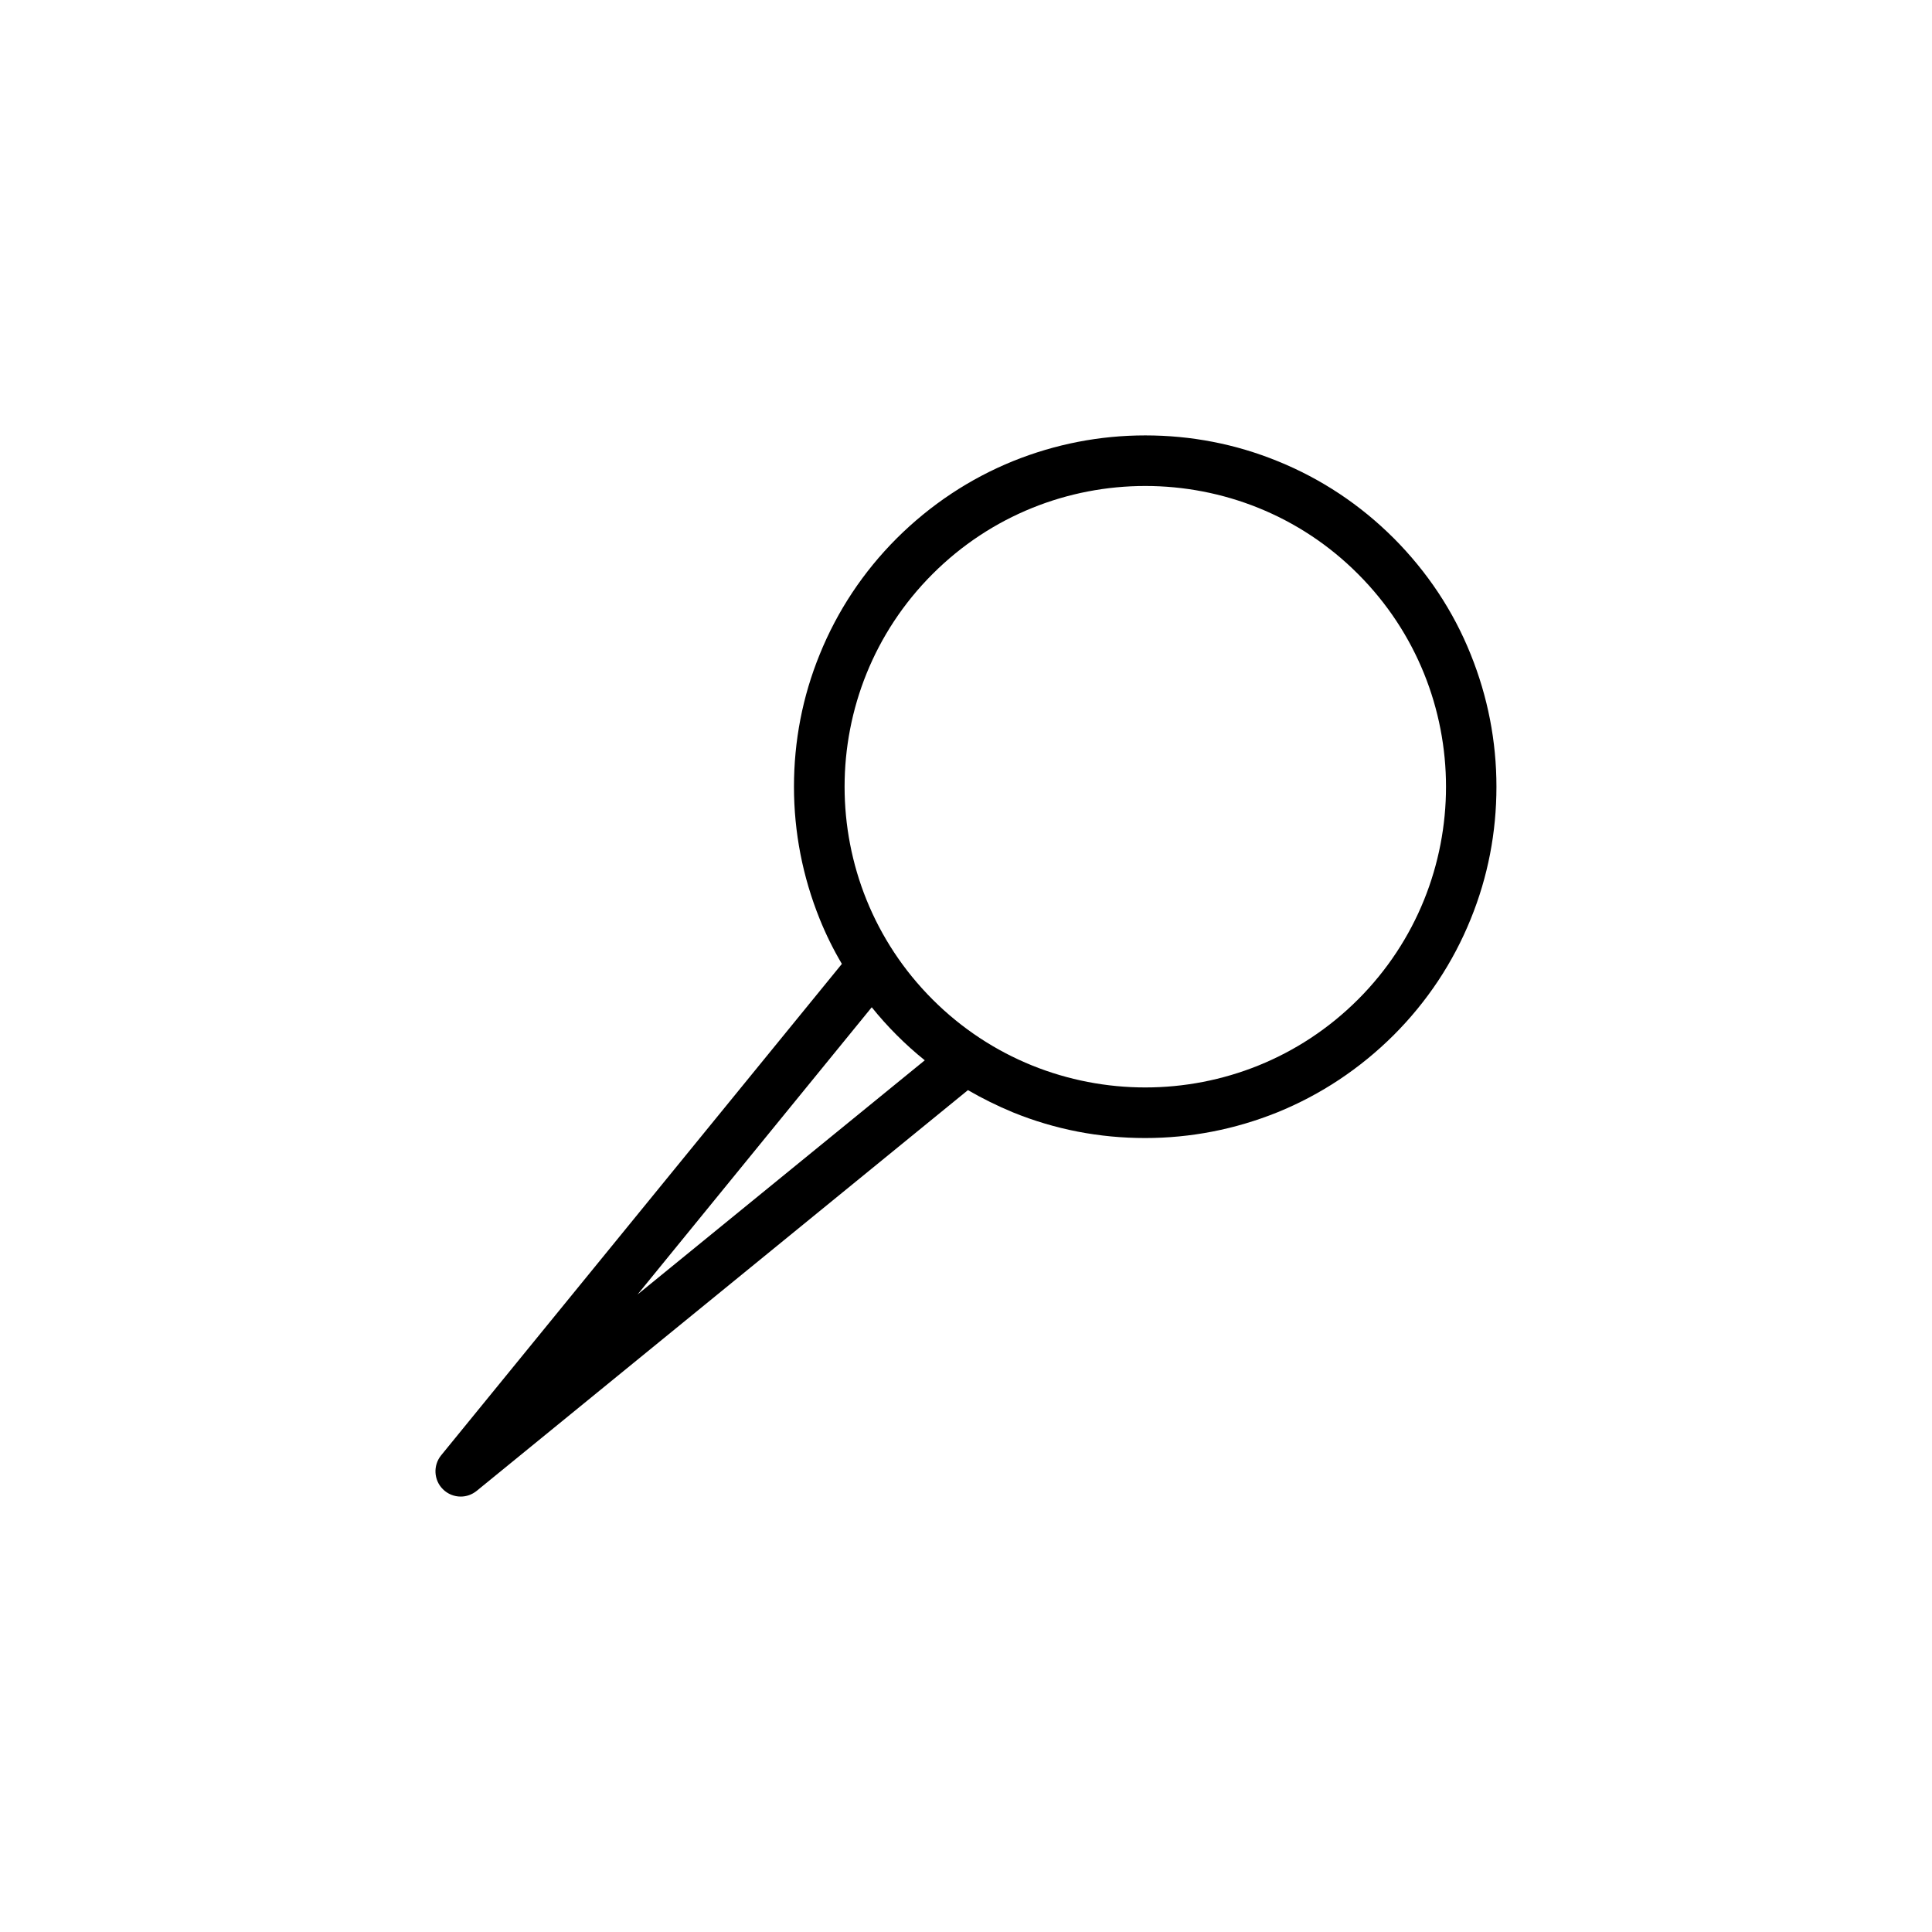 <?xml version="1.0" encoding="UTF-8"?>
<!-- The Best Svg Icon site in the world: iconSvg.co, Visit us! https://iconsvg.co -->
<svg fill="#000000" width="800px" height="800px" version="1.1" viewBox="144 144 512 512" xmlns="http://www.w3.org/2000/svg">
 <path d="m513.36 286.64c-8.867-8.867-19.246-15.77-30.832-20.453-11.133-4.535-22.922-6.801-35.016-6.801-12.09 0-23.879 2.316-35.016 6.801-11.539 4.684-21.914 11.586-30.832 20.453-8.867 8.867-15.77 19.246-20.453 30.832-4.535 11.133-6.801 22.922-6.801 35.016 0 12.09 2.316 23.879 6.801 35.016 1.664 4.133 3.629 8.113 5.894 11.941l-106.2 130.23c-2.168 2.672-1.965 6.551 0.453 8.969 1.309 1.309 3.023 1.965 4.734 1.965 1.512 0 2.973-0.504 4.231-1.512l130.19-106.2c3.828 2.215 7.809 4.18 11.941 5.894 11.133 4.535 22.922 6.801 35.016 6.801 12.09 0 23.879-2.316 35.016-6.801 11.539-4.684 21.914-11.586 30.832-20.453 8.867-8.867 15.77-19.246 20.453-30.832 4.535-11.133 6.801-22.922 6.801-35.016 0-12.09-2.316-23.879-6.801-35.016-4.637-11.59-11.539-21.918-20.406-30.836zm-200.41 200.42 62.07-76.125c2.066 2.57 4.281 5.039 6.648 7.406 2.367 2.367 4.836 4.586 7.406 6.648zm190.94-78.191c-31.086 31.086-81.668 31.086-112.75 0-31.086-31.086-31.086-81.668 0-112.75 15.566-15.566 35.973-23.328 56.375-23.328s40.859 7.758 56.375 23.328c31.09 31.086 31.09 81.668 0.004 112.75z"/>
</svg>